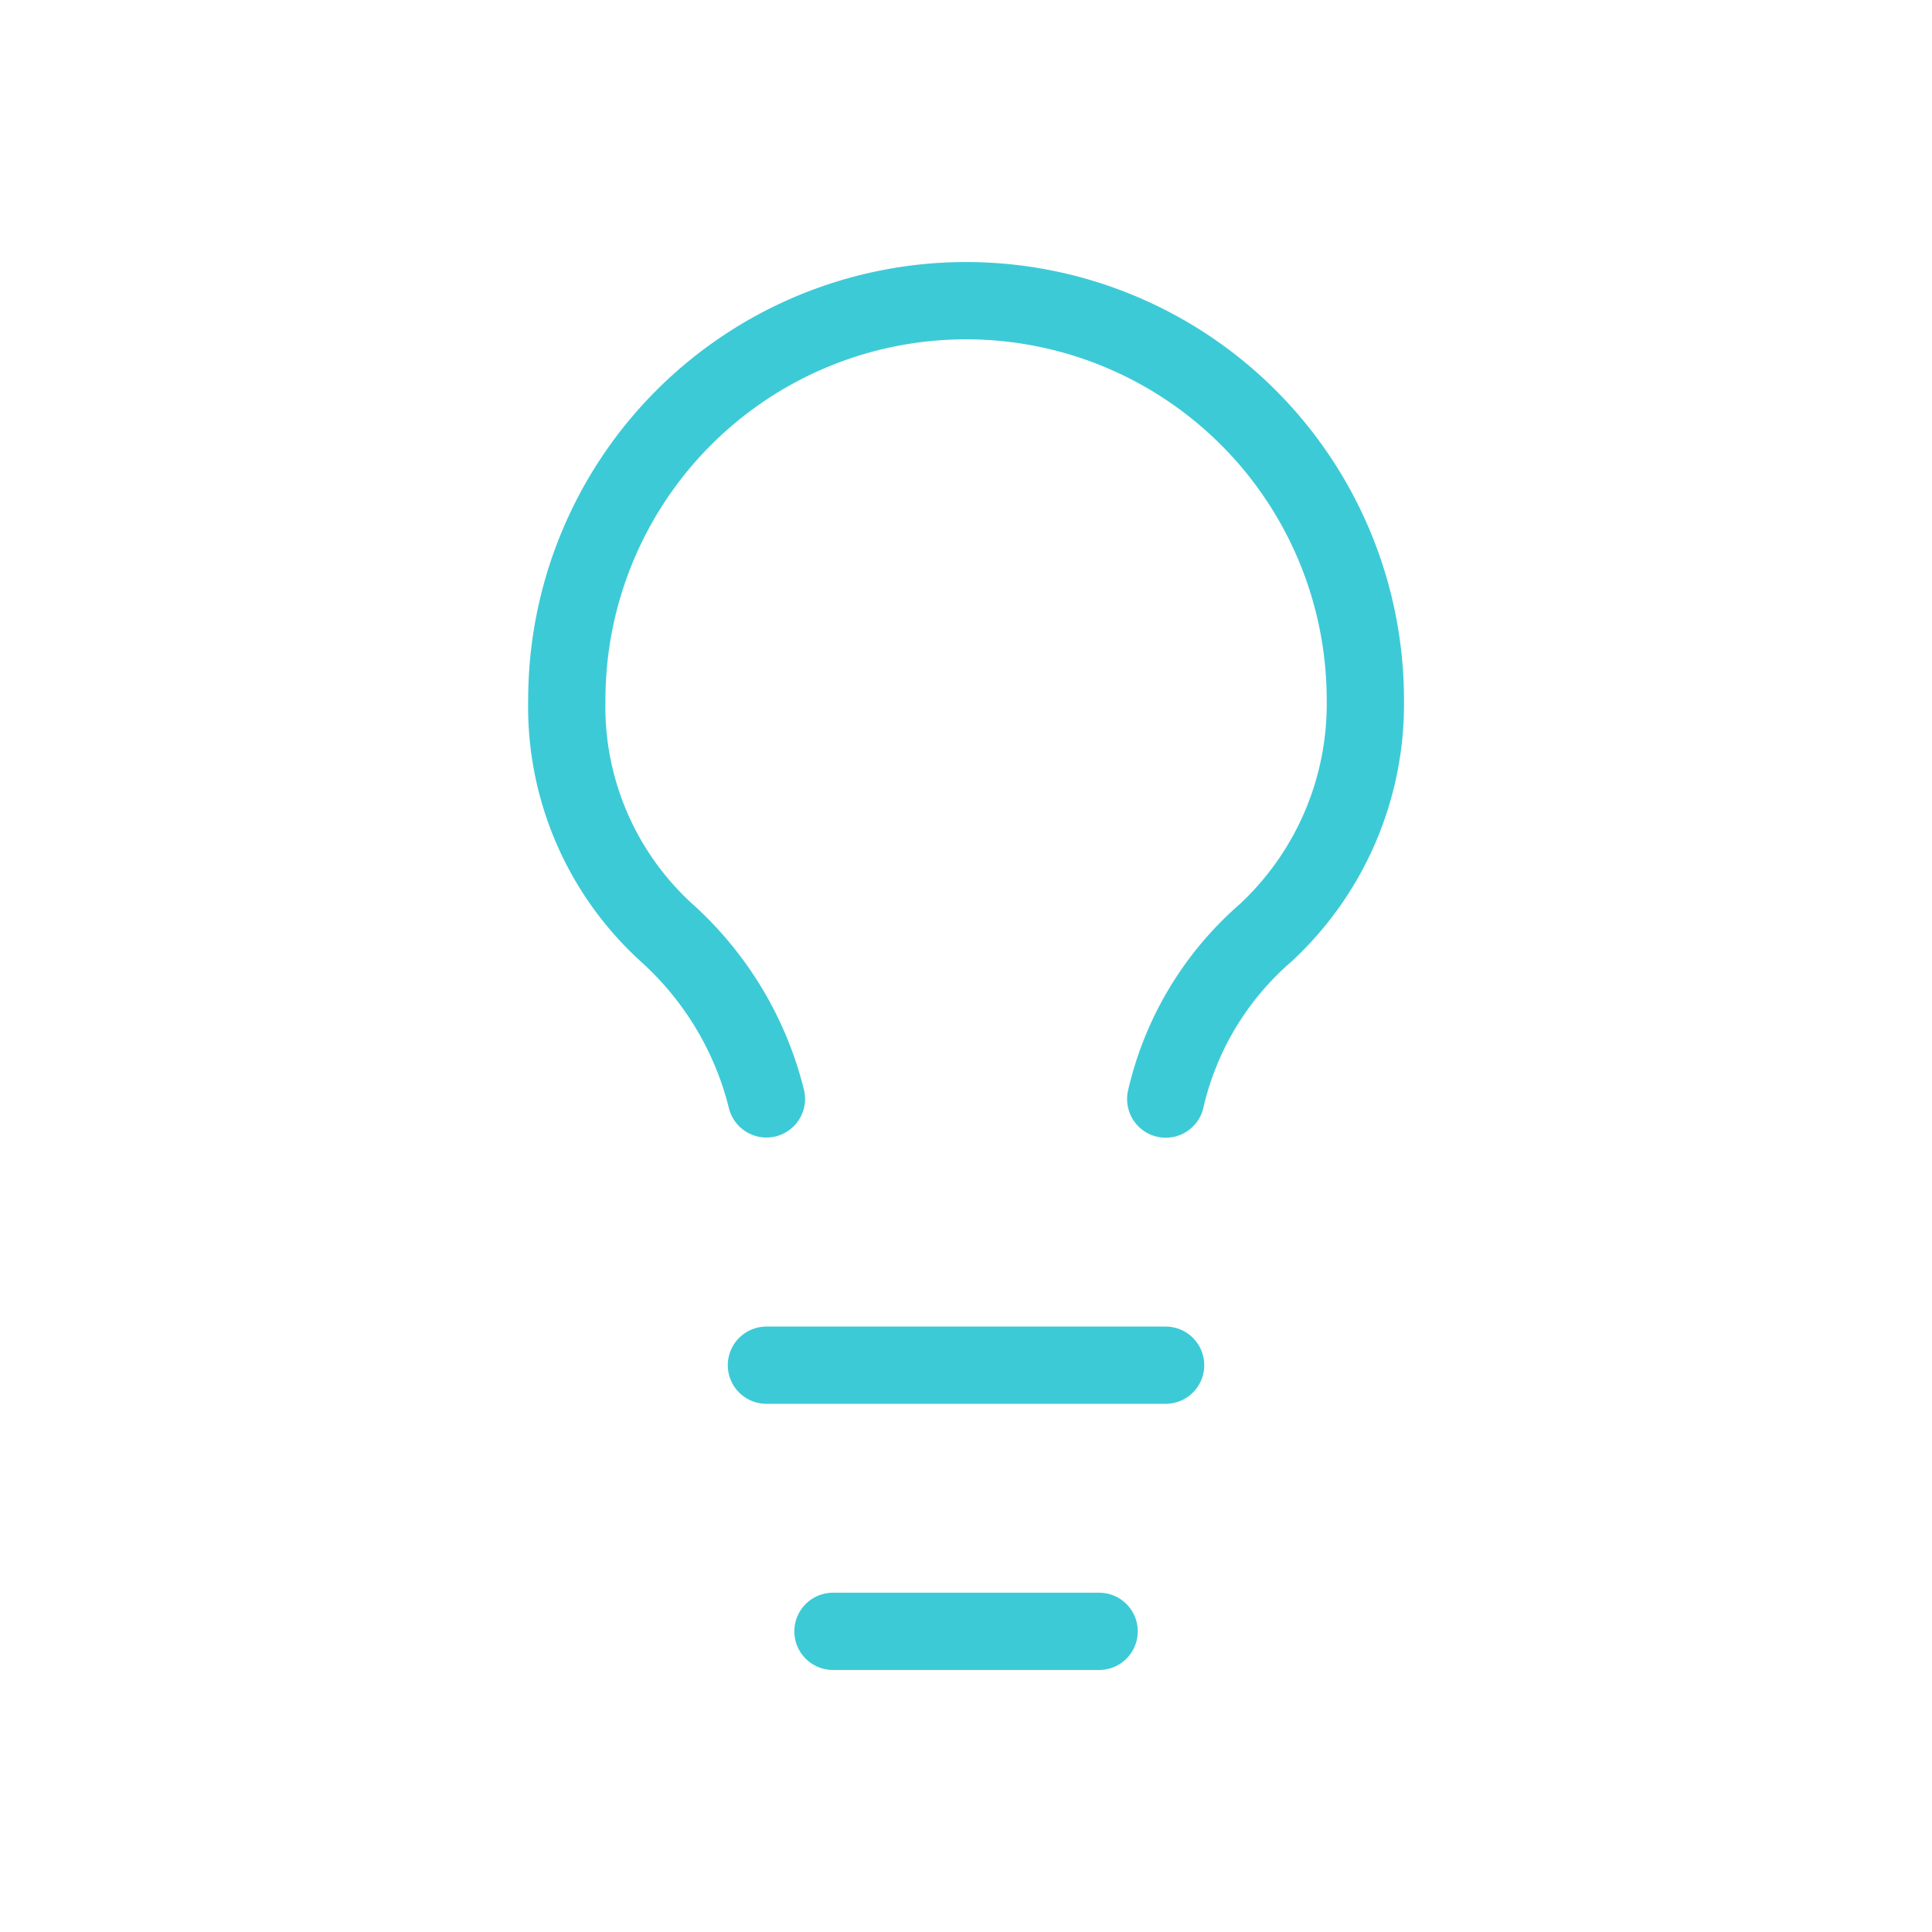 <?xml version="1.0" encoding="UTF-8"?>
<svg xmlns="http://www.w3.org/2000/svg" xmlns:xlink="http://www.w3.org/1999/xlink" width="50" height="50" viewBox="0 0 50 50"><defs/><g id="Icon-home-clientele-crea"><g id="Groupe_8723" transform="translate(8.669 5.781)"><path id="Tracé_10344" d="M21.5,22.663a8.092,8.092,0,0,1,2.583-4.3,8.077,8.077,0,0,0,2.583-6.027A10.331,10.331,0,1,0,6,12.331a7.907,7.907,0,0,0,2.583,6.027,8.555,8.555,0,0,1,2.583,4.3" transform="translate(0 0)" fill="none" stroke="#3dcad7" stroke-linecap="round" stroke-linejoin="round" stroke-width="2"/><path id="Tracé_10345" d="M9,18H19.331" transform="translate(2.166 11.55)" fill="none" stroke="#3dcad7" stroke-linecap="round" stroke-linejoin="round" stroke-width="2"/><path id="Tracé_10346" d="M10,22h6.888" transform="translate(2.888 14.438)" fill="none" stroke="#3dcad7" stroke-linecap="round" stroke-linejoin="round" stroke-width="2"/></g></g></svg>

